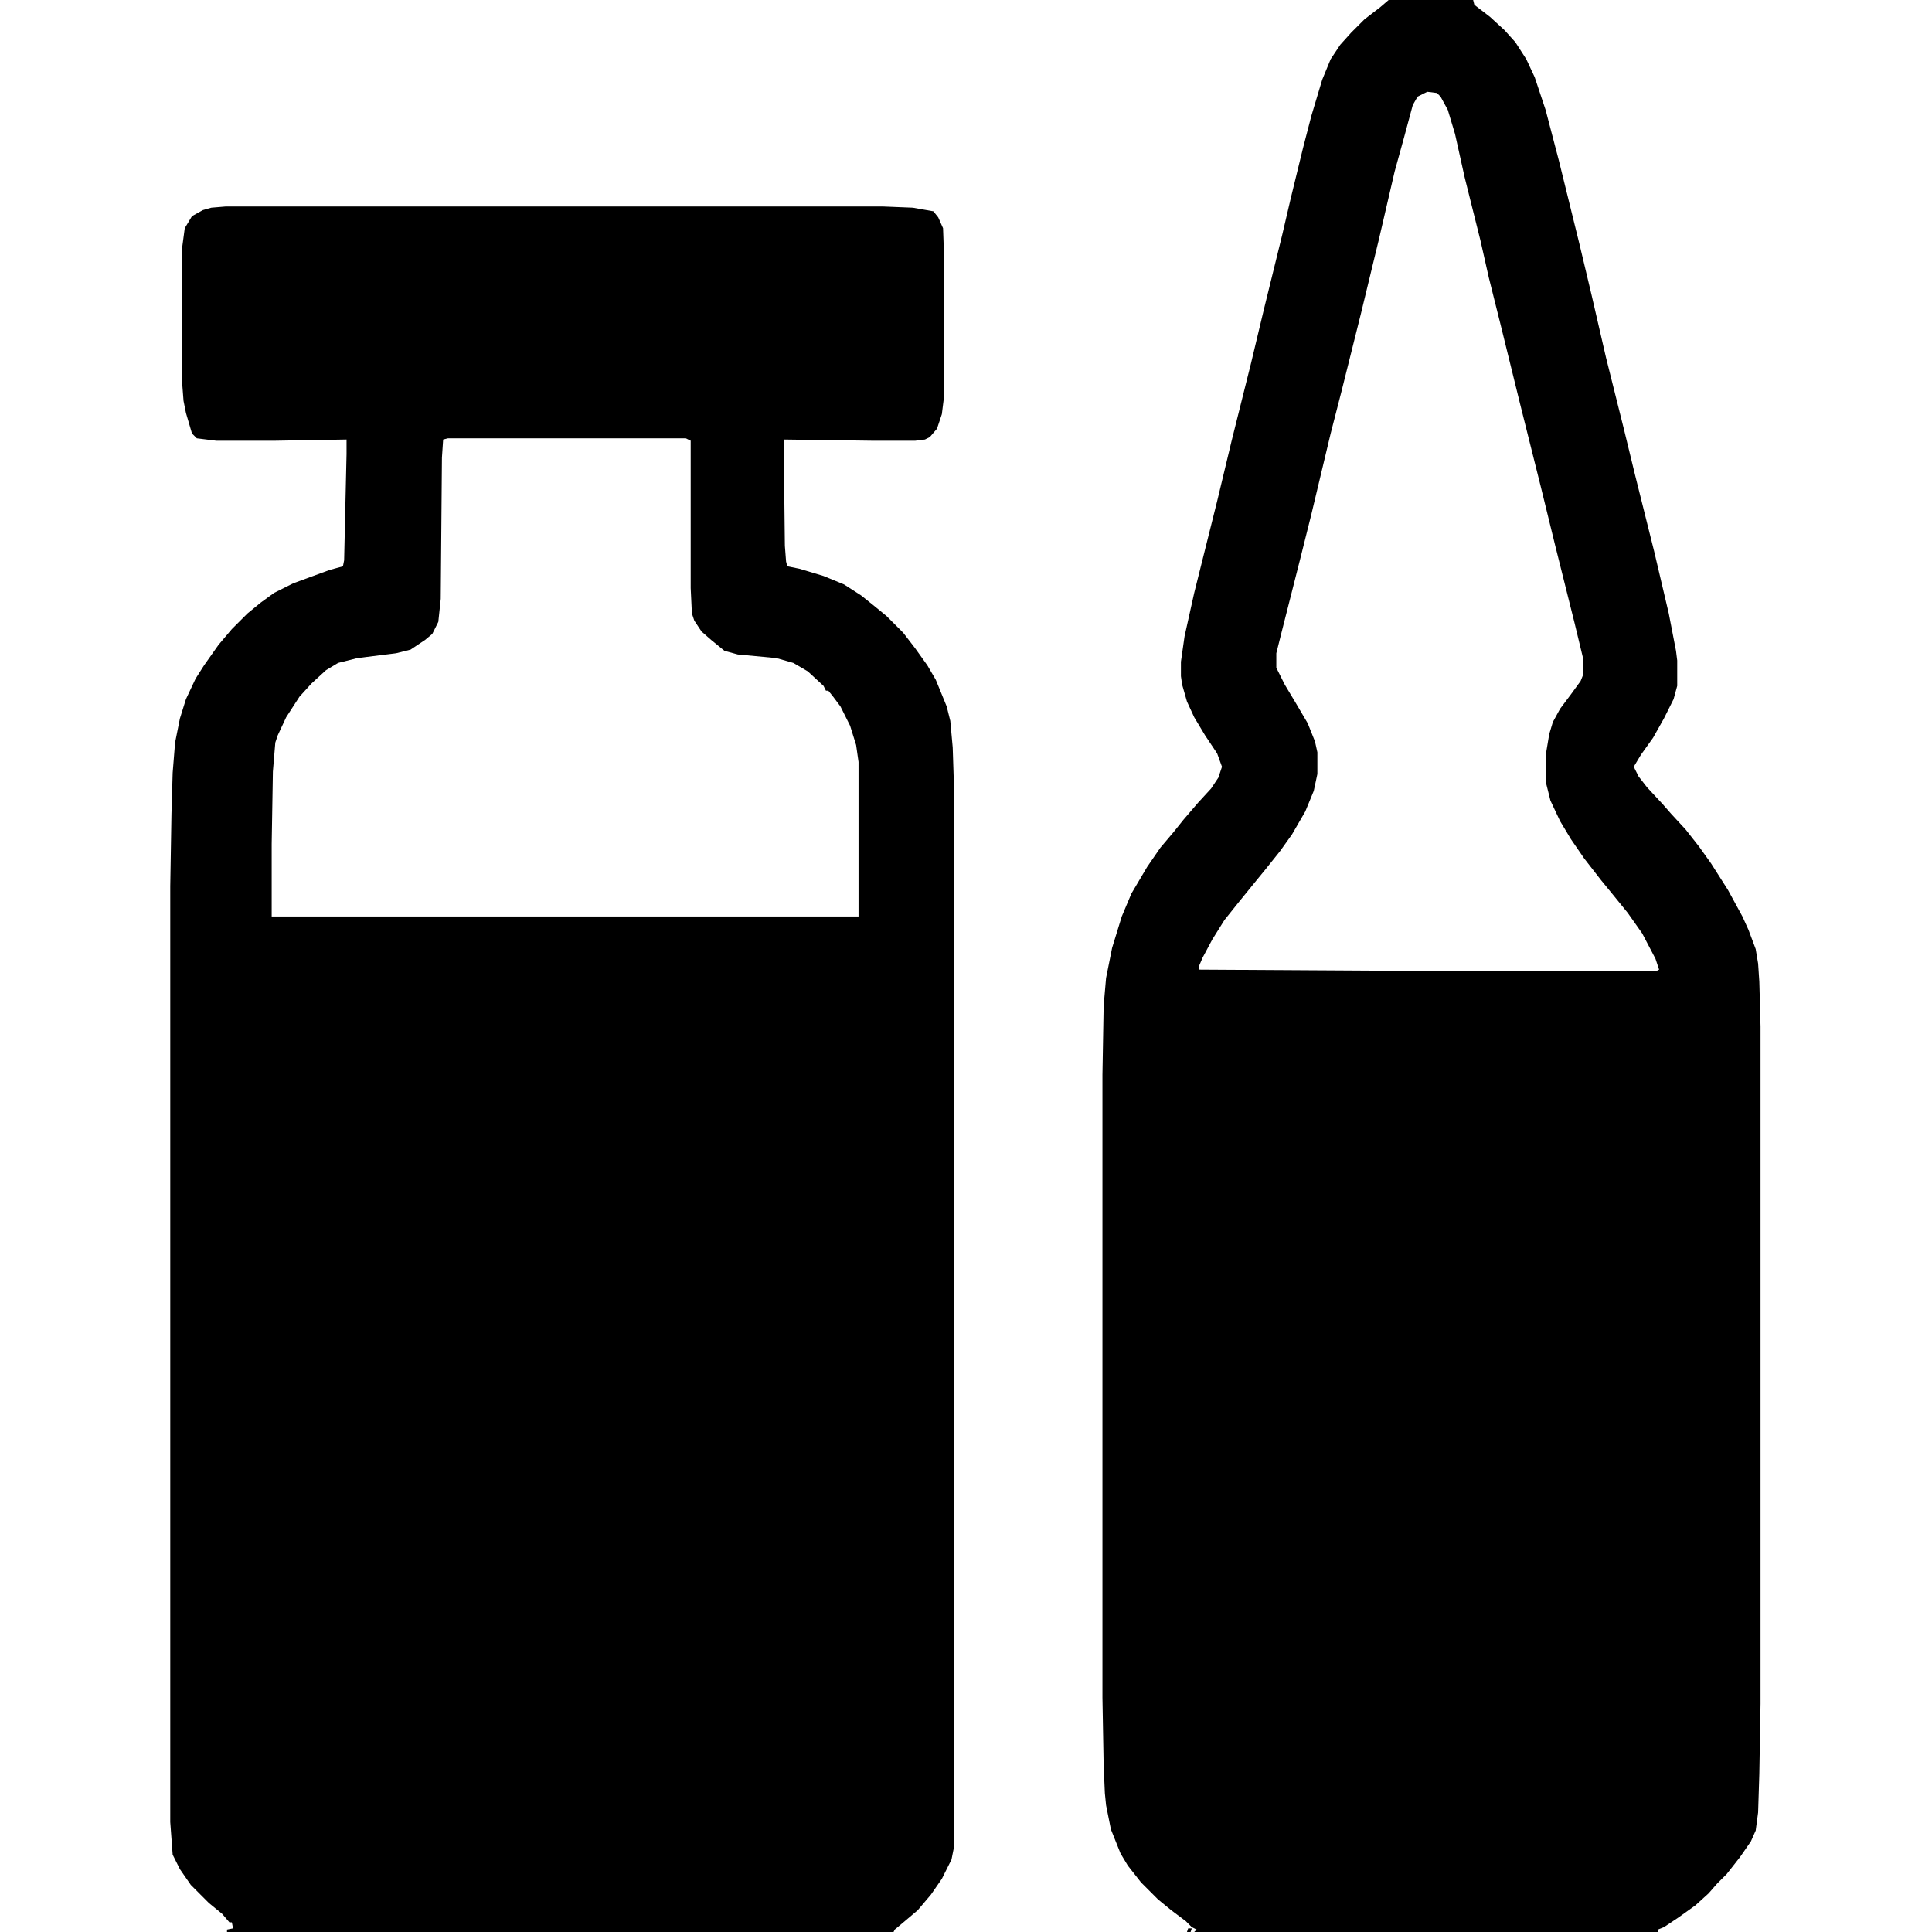 <svg xmlns="http://www.w3.org/2000/svg" viewBox="0 0 1600 1600" width="100" height="100"><path transform="translate(187,171)" d="m0 0h544l25 1 17 3 4 5 4 9 1 28v110l-2 16-4 12-6 7-4 2-8 1h-36l-73-1 1 88 1 13 1 4 10 2 20 6 17 7 14 9 10 8 11 9 14 14 10 13 10 14 7 12 9 22 3 12 2 22 1 31v880l-2 10-8 16-9 13-11 13-13 11-6 5-1 2h-552v-2l5-1-1-5h-2l-6-7-11-9-15-15-9-13-6-12-2-27v-775l1-60 1-34 2-25 4-20 5-16 8-17 7-11 12-17 11-13 13-13 11-9 11-8 16-8 30-11 11-3 1-5 2-88v-12l-59 1h-49l-16-2-4-4-5-17-2-10-1-13v-115l2-15 6-10 9-5 7-2zm184 192-4 1-1 15-1 117-2 19-5 10-6 5-12 8-12 3-32 4-16 4-10 6-12 11-10 11-11 17-7 15-2 6-2 24-1 60v60h486v-128l-2-14-5-16-8-16-6-8-4-5h-2l-2-4-13-12-12-7-14-4-32-3-11-3-11-9-8-7-6-9-2-6-1-21v-122l-4-2z"></path><path transform="translate(1150)" d="m0 0h70l1 4 13 10 12 11 9 10 9 14 7 15 9 27 11 42 17 69 10 42 12 52 15 60 9 37 16 64 12 51 6 31 1 8v21l-3 11-8 16-9 16-10 14-6 10 4 8 7 9 13 14 7 8 12 13 11 14 10 14 14 22 12 22 5 11 6 16 2 12 1 15 1 37v561l-1 58-1 32-2 15-4 9-9 13-11 14-8 8-7 8-11 10-14 10-12 8-5 2v2h-384l2-2-4-2-5-5-12-9-11-9-14-14-11-14-6-10-8-20-4-20-1-10-1-23-1-56v-516l1-57 2-23 5-25 8-26 8-19 13-22 11-16 11-13 8-10 12-14 11-12 6-9 3-9-4-11-10-15-9-15-6-13-4-14-1-7v-12l3-21 8-36 19-76 12-50 16-64 11-46 15-61 7-30 10-41 7-27 9-30 7-17 8-12 9-10 11-11 13-10zm67 1m-35 75-8 4-4 7-7 26-8 29-13 56-15 62-16 64-9 35-16 67-9 36-16 63-4 16v12l7 14 9 15 10 17 6 15 2 9v18l-3 14-7 17-11 19-10 14-12 15-9 11-13 16-12 15-10 16-8 15-3 7v3l168 1h211l2-1-3-9-11-21-12-17-13-16-9-11-14-18-11-16-9-15-8-17-4-16v-21l3-18 3-10 6-11 9-12 8-11 2-5v-14l-7-29-16-64-12-49-17-68-16-65-10-40-7-31-13-52-8-36-6-20-6-11-3-3z"></path><path transform="translate(984,1597)" d="m0 0h3l-1 3h-3z"></path><path transform="translate(1374,1599)" d="m0 0"></path><path transform="translate(987,1599)" d="m0 0"></path><path transform="translate(1225)" d="m0 0"></path><path transform="translate(1221)" d="m0 0"></path></svg>
